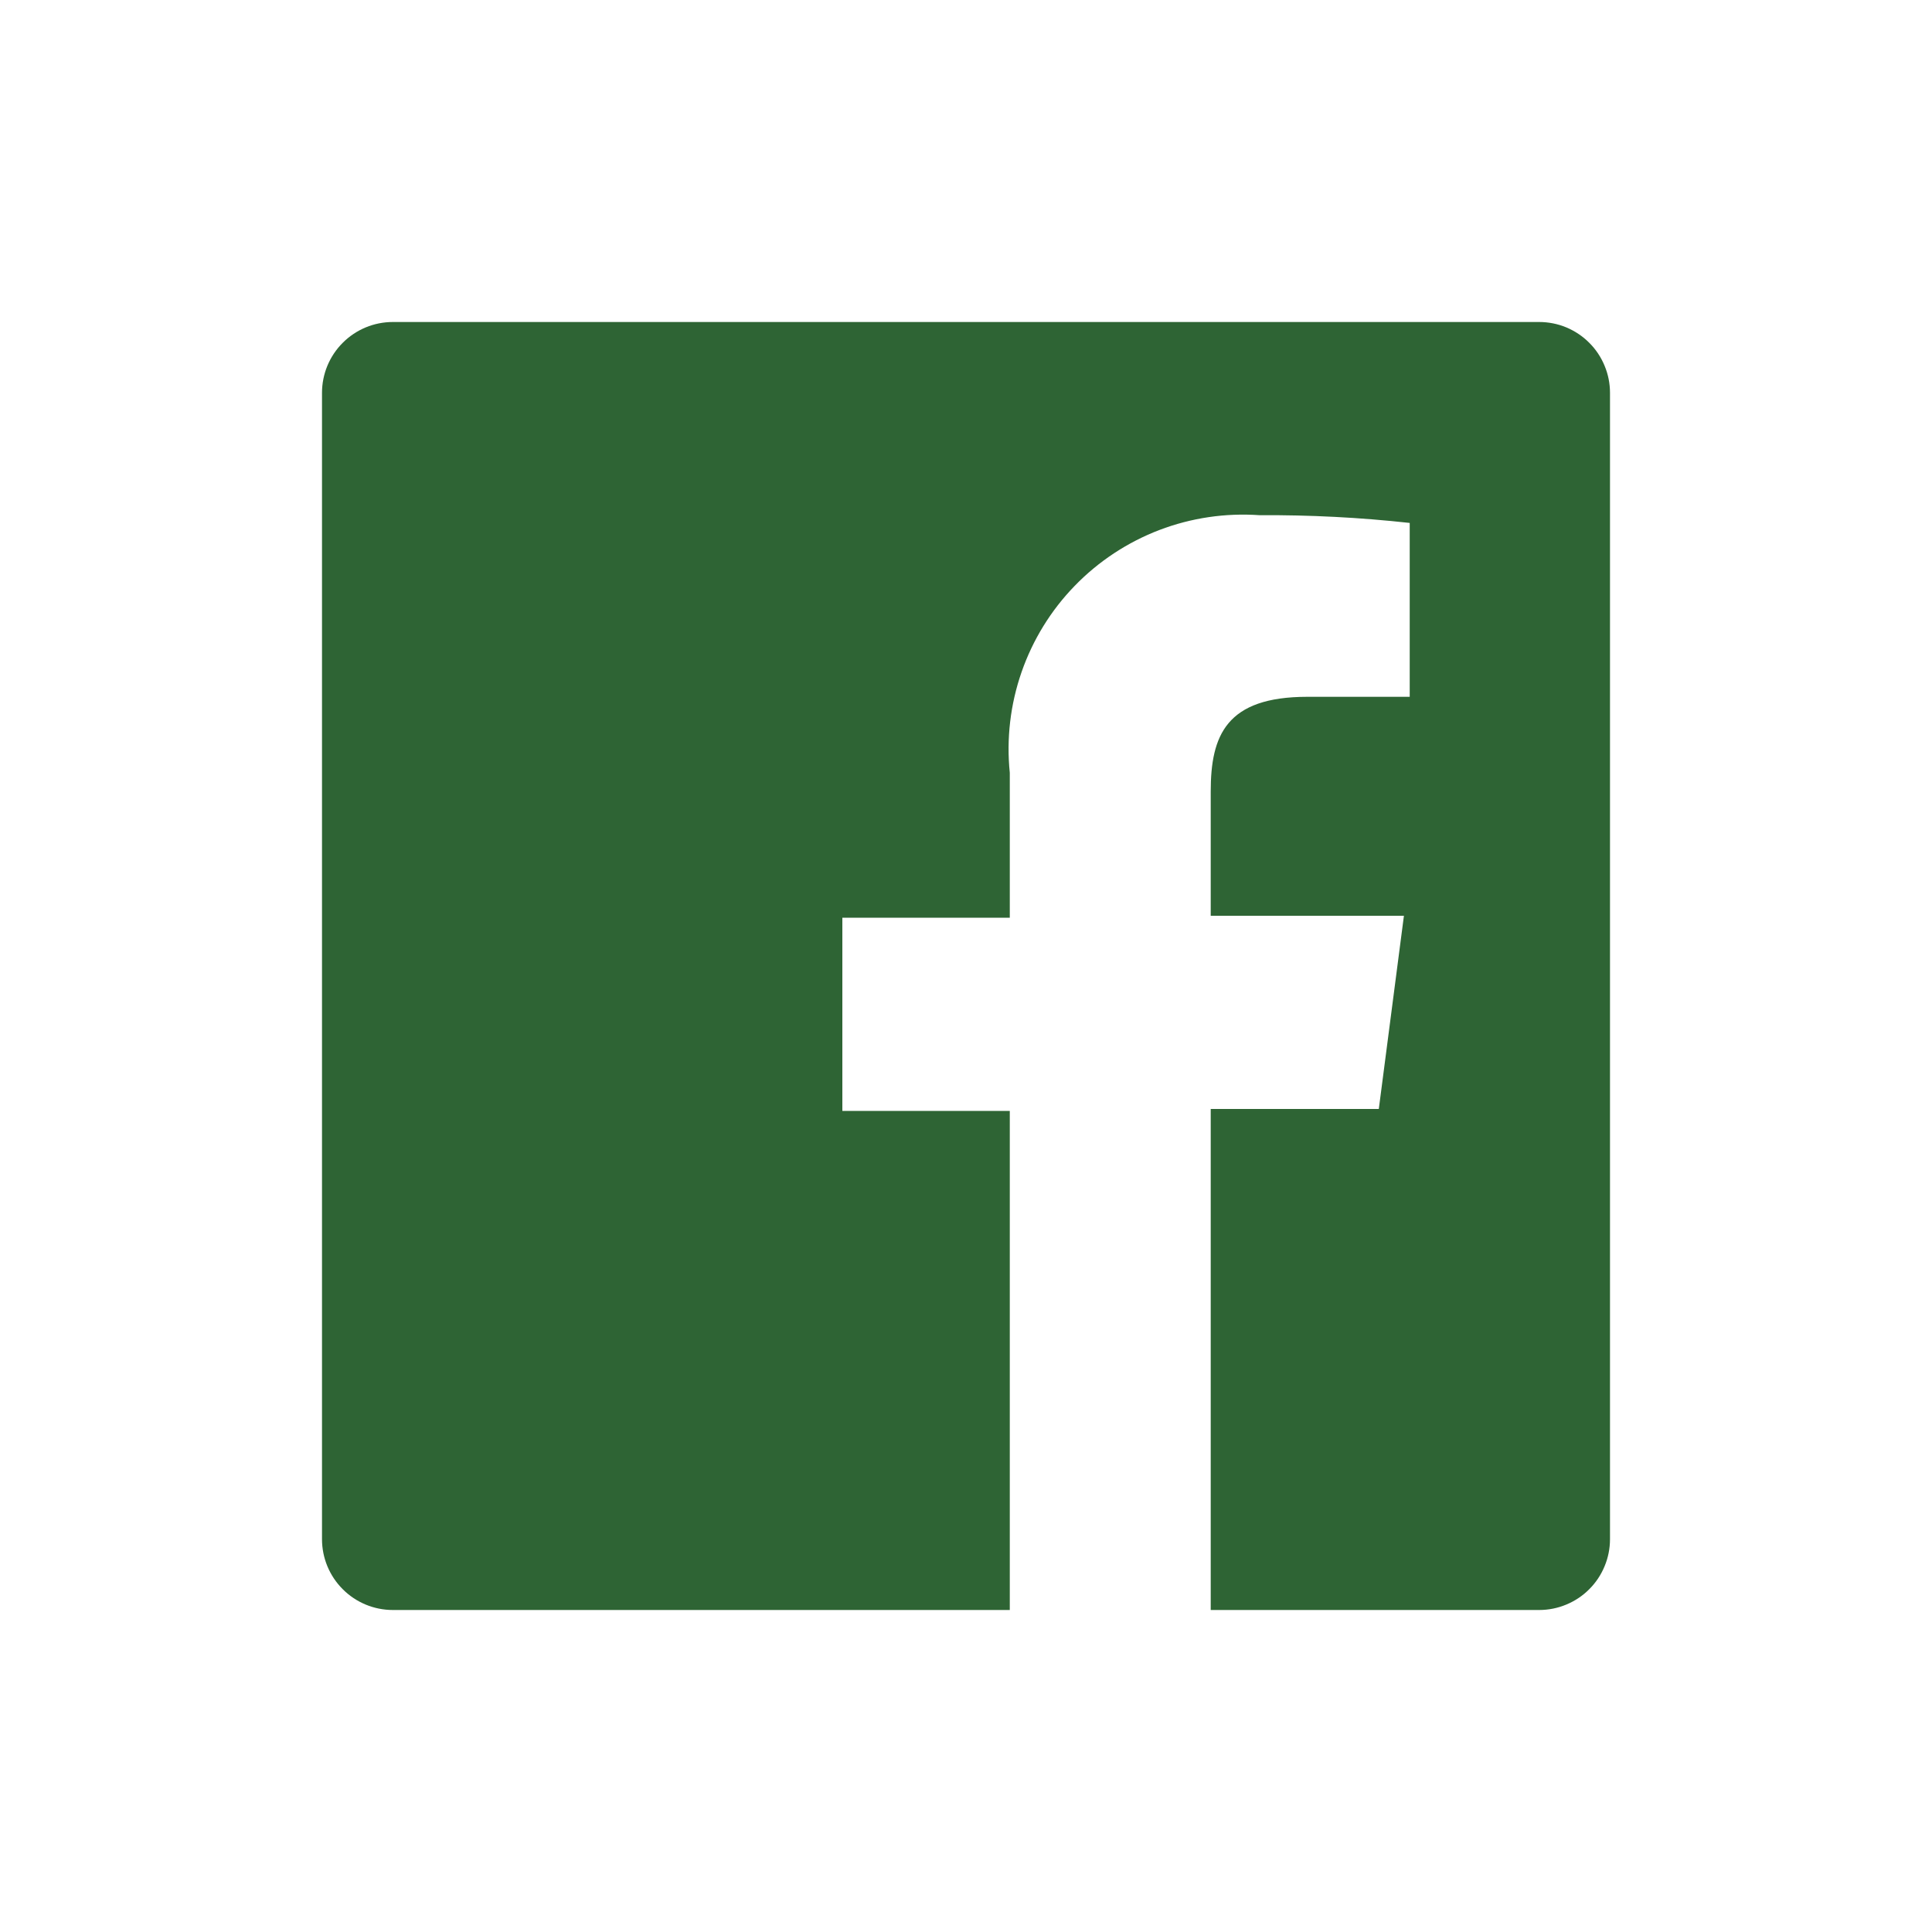 <svg width="36" height="36" viewBox="0 0 36 36" fill="none" xmlns="http://www.w3.org/2000/svg">
<path d="M28.68 6H7.32C6.97 6 6.634 6.139 6.387 6.387C6.139 6.634 6 6.97 6 7.32V28.68C6 29.03 6.139 29.366 6.387 29.613C6.634 29.861 6.97 30 7.32 30H18.816V20.7H15.696V17.1H18.816V14.4C18.751 13.766 18.826 13.126 19.035 12.524C19.244 11.922 19.582 11.373 20.026 10.916C20.47 10.458 21.008 10.104 21.603 9.876C22.199 9.649 22.836 9.555 23.472 9.6C24.406 9.594 25.34 9.642 26.268 9.744V12.984H24.36C22.848 12.984 22.56 13.704 22.56 14.748V17.064H26.16L25.692 20.664H22.56V30H28.68C28.853 30 29.025 29.966 29.185 29.899C29.345 29.833 29.491 29.736 29.613 29.613C29.736 29.491 29.833 29.345 29.899 29.185C29.966 29.025 30 28.853 30 28.68V7.32C30 7.147 29.966 6.975 29.899 6.815C29.833 6.655 29.736 6.509 29.613 6.387C29.491 6.264 29.345 6.167 29.185 6.1C29.025 6.034 28.853 6 28.68 6Z" fill="#2E6434"/>
</svg>
